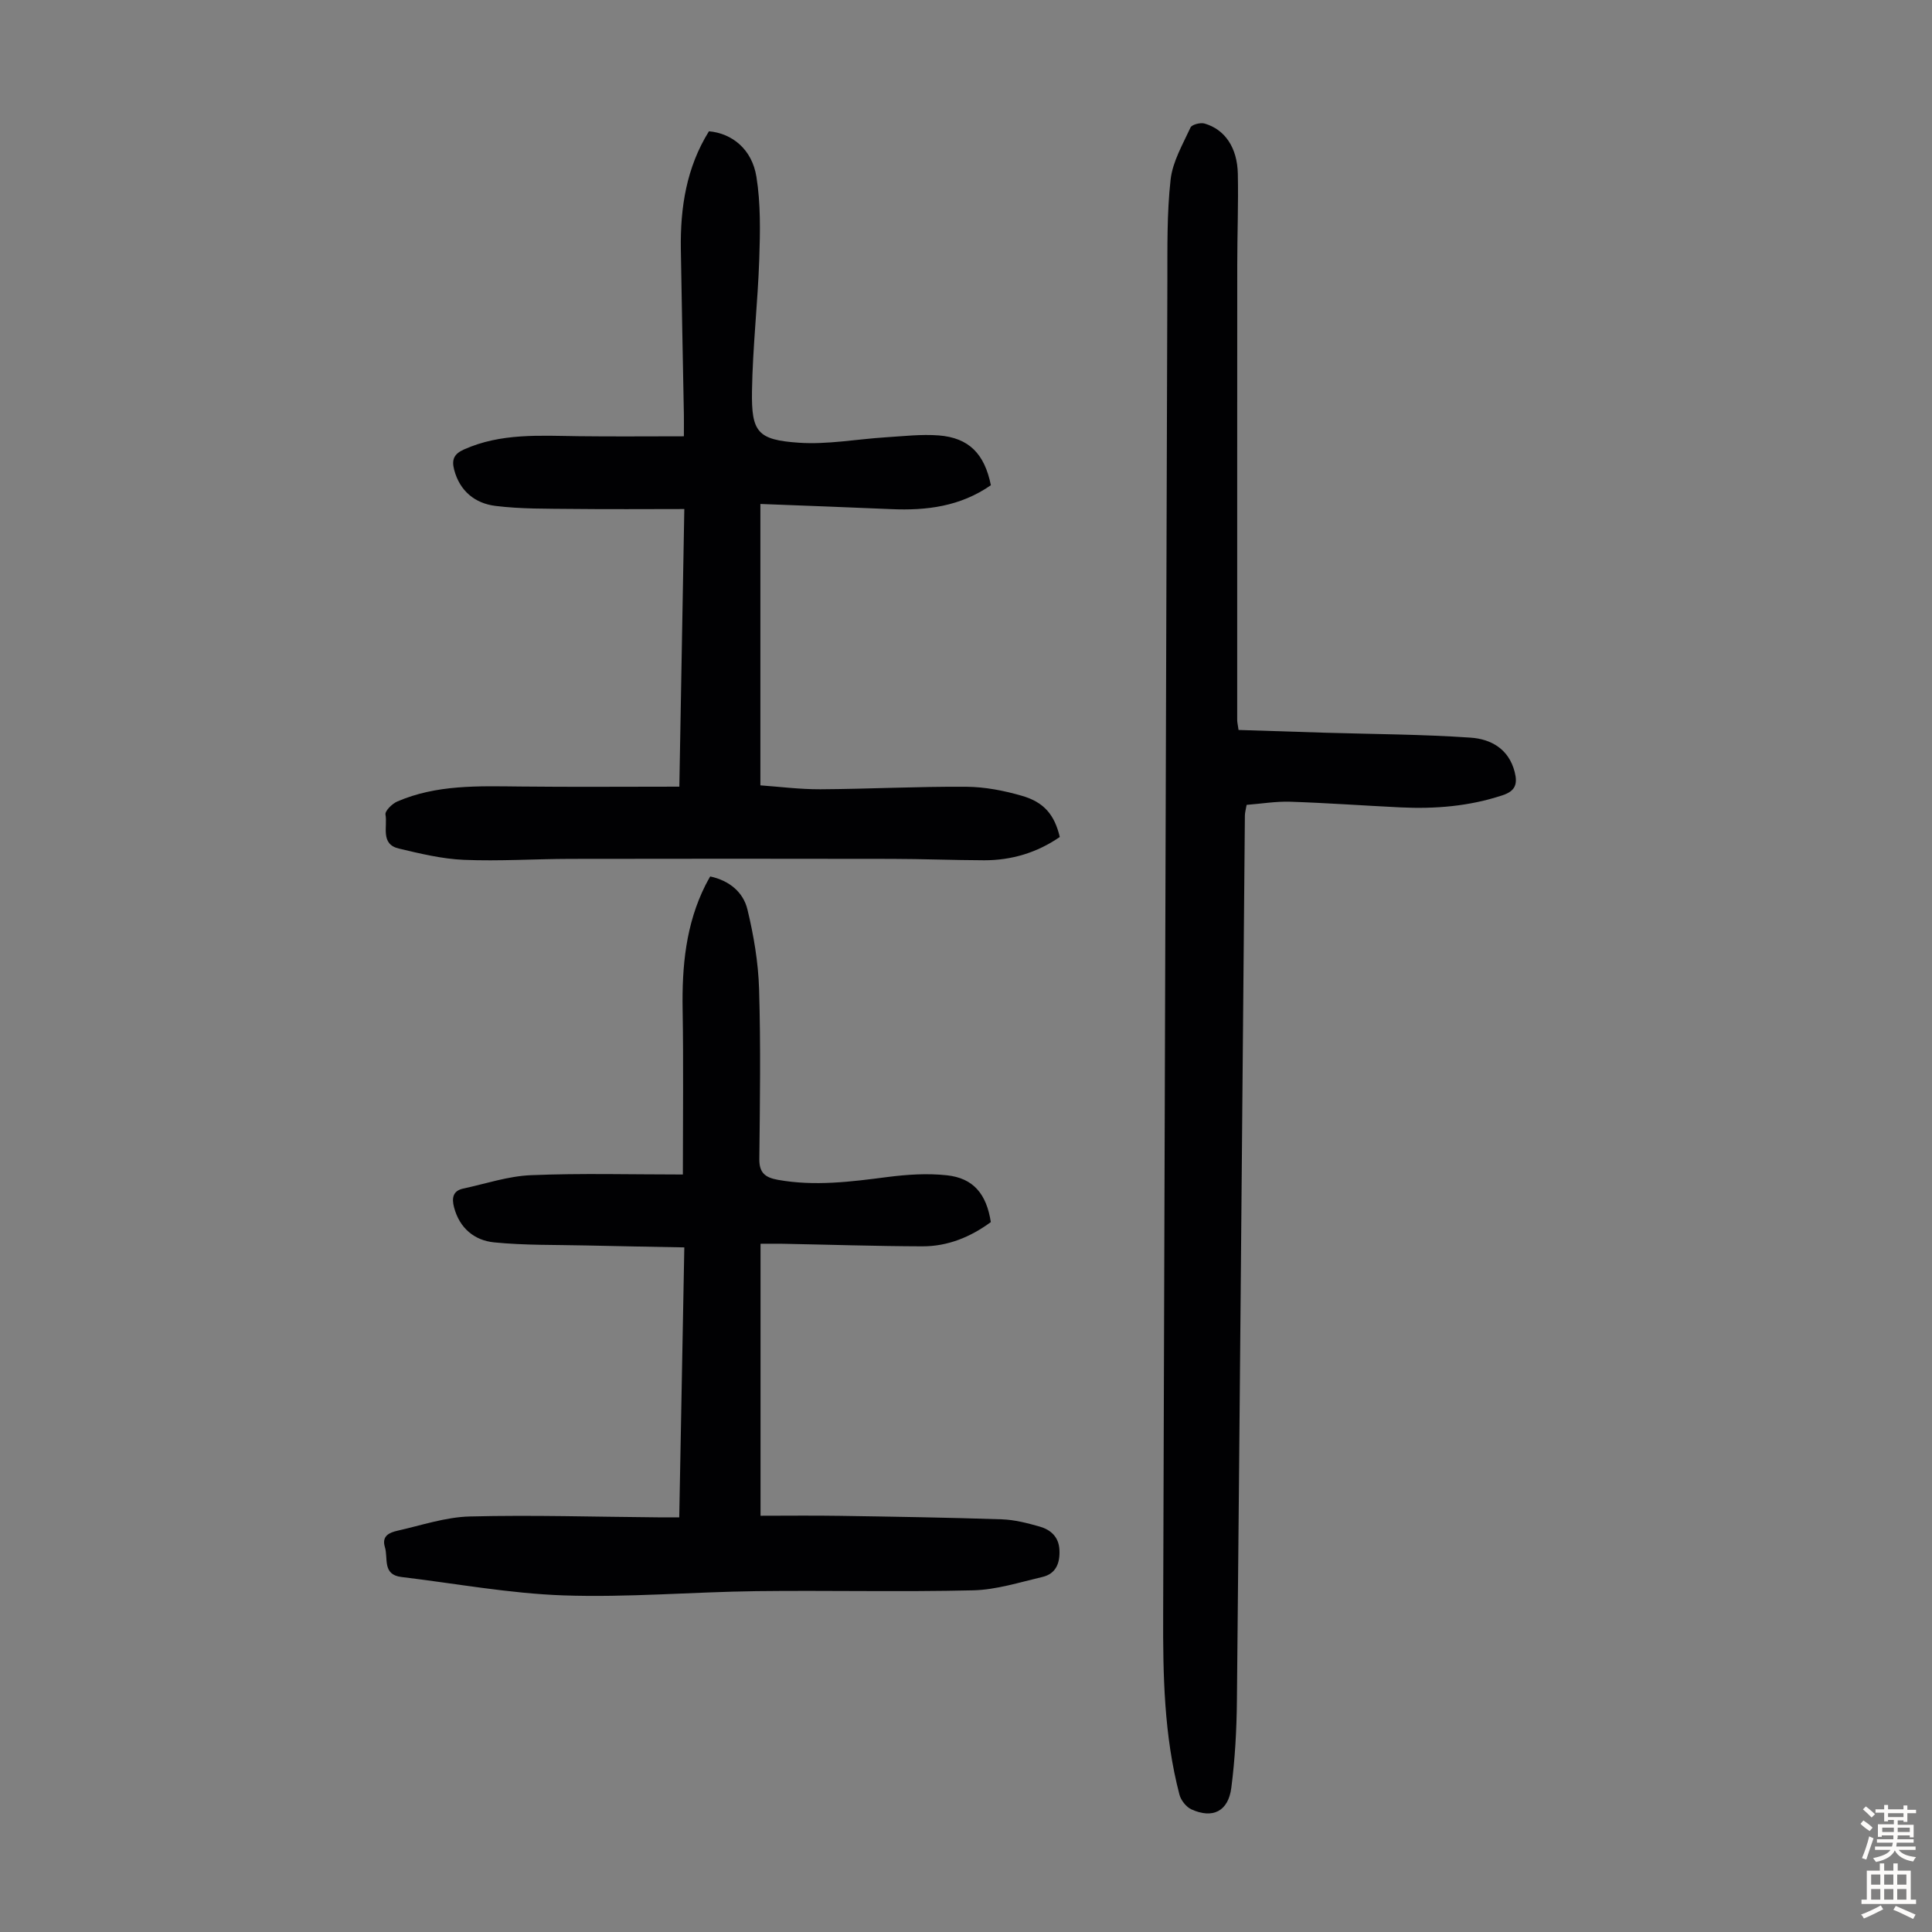 <svg enable-background="new 0 0 400 400" viewBox="0 0 400 400" xmlns="http://www.w3.org/2000/svg"><rect x="0" y="0" width="400" height="400" fill="#808080" stroke="none"/><g fill="#010103"><path d="m256.43 151.13c6.09.19 11.99.39 17.89.57 10.05.3 20.11.33 30.13 1.02 4.18.28 7.92 2.29 9.15 7.11.64 2.51.12 3.95-2.49 4.81-6.91 2.3-13.99 2.87-21.18 2.52-7.59-.37-15.18-.92-22.77-1.17-2.99-.1-5.99.41-9.06.65-.16.95-.36 1.59-.36 2.23-.55 61.09-1.05 122.17-1.65 183.26-.06 6.01-.39 12.06-1.16 18.02-.63 4.88-3.87 6.46-8.26 4.46-1.09-.5-2.18-1.88-2.48-3.06-3.2-12.24-3.42-24.75-3.37-37.31.31-91.98.56-183.95.87-275.93.02-7.04-.11-14.13.67-21.11.41-3.72 2.51-7.29 4.12-10.8.28-.62 2.06-1.07 2.92-.82 4.22 1.23 6.77 4.99 6.88 10.42.13 6.26-.12 12.53-.12 18.79-.02 31.44-.01 62.89-.01 94.33 0 .43.12.87.28 2.01z"/><path d="m141.38 243.17c0-12.03.14-23.09-.05-34.14-.15-8.95.65-17.65 4.73-25.78.29-.58.62-1.15.98-1.79 4 .86 6.85 3.28 7.71 6.84 1.3 5.37 2.24 10.94 2.41 16.45.35 11.73.18 23.48.05 35.23-.03 2.88 1.26 3.82 3.84 4.29 7.62 1.37 15.13.4 22.69-.58 4.06-.52 8.25-.8 12.3-.36 5.48.59 8.2 3.86 9.1 9.69-4.2 3.09-8.92 5.04-14.2 5.02-9.61-.03-19.23-.35-28.84-.53-1.33-.03-2.66 0-4.64 0v56.31c5.27 0 10.85-.07 16.42.02 11.18.17 22.37.35 33.54.72 2.64.09 5.3.78 7.86 1.51 2.25.65 3.92 2.12 4.06 4.76.15 2.73-.67 4.99-3.51 5.66-4.74 1.11-9.53 2.65-14.33 2.77-14.97.36-29.95-.01-44.92.17-13.3.17-26.63 1.34-39.9.88-11.22-.39-22.38-2.47-33.57-3.81-4-.48-2.71-3.88-3.42-6.18-.72-2.35.97-3.03 2.6-3.4 4.98-1.12 9.98-2.83 15-2.95 12.97-.33 25.95.08 38.93.18 1.33.01 2.65 0 4.41 0 .35-18.6.69-36.89 1.05-55.89-7.02-.14-13.67-.24-20.33-.4-6.35-.15-12.74-.01-19.05-.64-4.1-.41-7.18-2.97-8.3-7.28-.48-1.85-.28-3.39 1.91-3.86 4.66-1 9.31-2.58 14.01-2.77 10.37-.43 20.77-.14 31.46-.14z"/><path d="m205.15 100.46c-6.35 4.41-13.34 5.27-20.63 4.95-8.82-.39-17.64-.7-27.09-1.07v58.26c3.84.27 8.14.83 12.44.81 10.07-.06 20.13-.59 30.19-.52 3.85.03 7.79.79 11.51 1.87 4.65 1.34 6.76 3.99 7.85 8.53-4.68 3.22-9.93 4.83-15.65 4.82-6.38-.02-12.75-.28-19.12-.29-22.16-.04-44.33-.04-66.49 0-7.38.01-14.78.51-22.14.2-4.51-.19-9.03-1.29-13.46-2.34-3.86-.92-2.29-4.56-2.75-7.03-.14-.75 1.37-2.24 2.42-2.7 8.14-3.52 16.78-3.2 25.41-3.11 10.84.12 21.69.03 33.01.03.34-18.72.68-37.77 1.03-57.48-7.97 0-15.53.07-23.09-.02-5.35-.06-10.75.03-16.04-.63-4.2-.53-7.38-3.07-8.53-7.52-.52-2.02-.07-3.22 2.03-4.16 7.67-3.43 15.72-2.85 23.76-2.75 7.12.09 14.25.02 21.78.02 0-2.1.02-3.31 0-4.5-.21-11.41-.45-22.82-.63-34.24-.13-8.63 1.16-16.93 5.82-24.41 4.8.43 8.92 3.72 9.83 9.43.89 5.55.78 11.32.59 16.97-.31 9.15-1.37 18.29-1.51 27.44-.13 8.47 1.18 10.05 9.68 10.64 5.94.41 11.99-.74 18-1.12 3.67-.23 7.37-.67 11.01-.39 6.22.5 9.45 3.79 10.77 10.31z"/></g><path d="m385.2 377.6.6-.7c.6.4 1.3.9 1.9 1.5l-.6.7c-.8-.5-1.4-1-1.9-1.5zm.3 7.1c.6-1.4 1.1-2.9 1.5-4.5.3.1.6.3.9.4-.5 1.4-1 2.9-1.5 4.4zm.2-10.1.6-.6c.7.5 1.3 1.1 1.9 1.6l-.7.7c-.6-.6-1.2-1.2-1.8-1.7zm8.4-.8h.8v.9h1.8v.7h-1.8v1.8h-.8v-.3h-1.2v.9h3.3v2.6h-.8v-.4h-2.5c0 .3 0 .6-.1.8h3.4v.7h-3.5c0 .3-.1.6-.1.8h4v.7h-3.5c.7.9 1.9 1.3 3.6 1.5-.2.2-.4.5-.6.9-1.9-.3-3.2-1.1-3.8-2.3-.5 1.1-1.8 2-3.9 2.4-.2-.3-.4-.5-.6-.8 1.9-.4 3.1-.9 3.6-1.7h-3.2v-.7h3.5c.1-.2.1-.5.2-.8h-3.3v-.7h3.4c0-.2 0-.5 0-.8h-2.4v.3h-.8v-2.6h3.3v-.9h-1.2v.3h-.8v-1.8h-1.8v-.7h1.8v-.9h.8v.9h3.2zm-4.4 5.5h2.4c0-.3 0-.6 0-.9h-2.4zm1.2-3.1h3.2v-.8h-3.2zm4.4 2.2h-2.4v.9h2.5v-.9z" fill="#fcfbfa"/><path d="m389.2 385.8h.9v1.5h1.9v-1.5h.9v1.5h2.7v6h1.1v.9h-11.3v-.9h1.1v-6h2.7zm.2 8.7.5.8c-1.2.6-2.5 1.3-4 1.9-.2-.3-.3-.6-.6-.8 1.6-.6 3-1.3 4.1-1.9zm-2-4.3h1.9v-2.1h-1.9zm0 3.1h1.9v-2.2h-1.9zm2.7-3.1h1.9v-2.1h-1.9zm0 3.1h1.9v-2.2h-1.9zm2.4 1.3c1.4.6 2.7 1.2 4.1 1.8l-.5.9c-1.5-.7-2.8-1.4-4.1-1.9zm2.2-6.5h-1.9v2.1h1.9zm-1.9 5.2h1.9v-2.2h-1.9z" fill="#fcfbfa"/></svg>